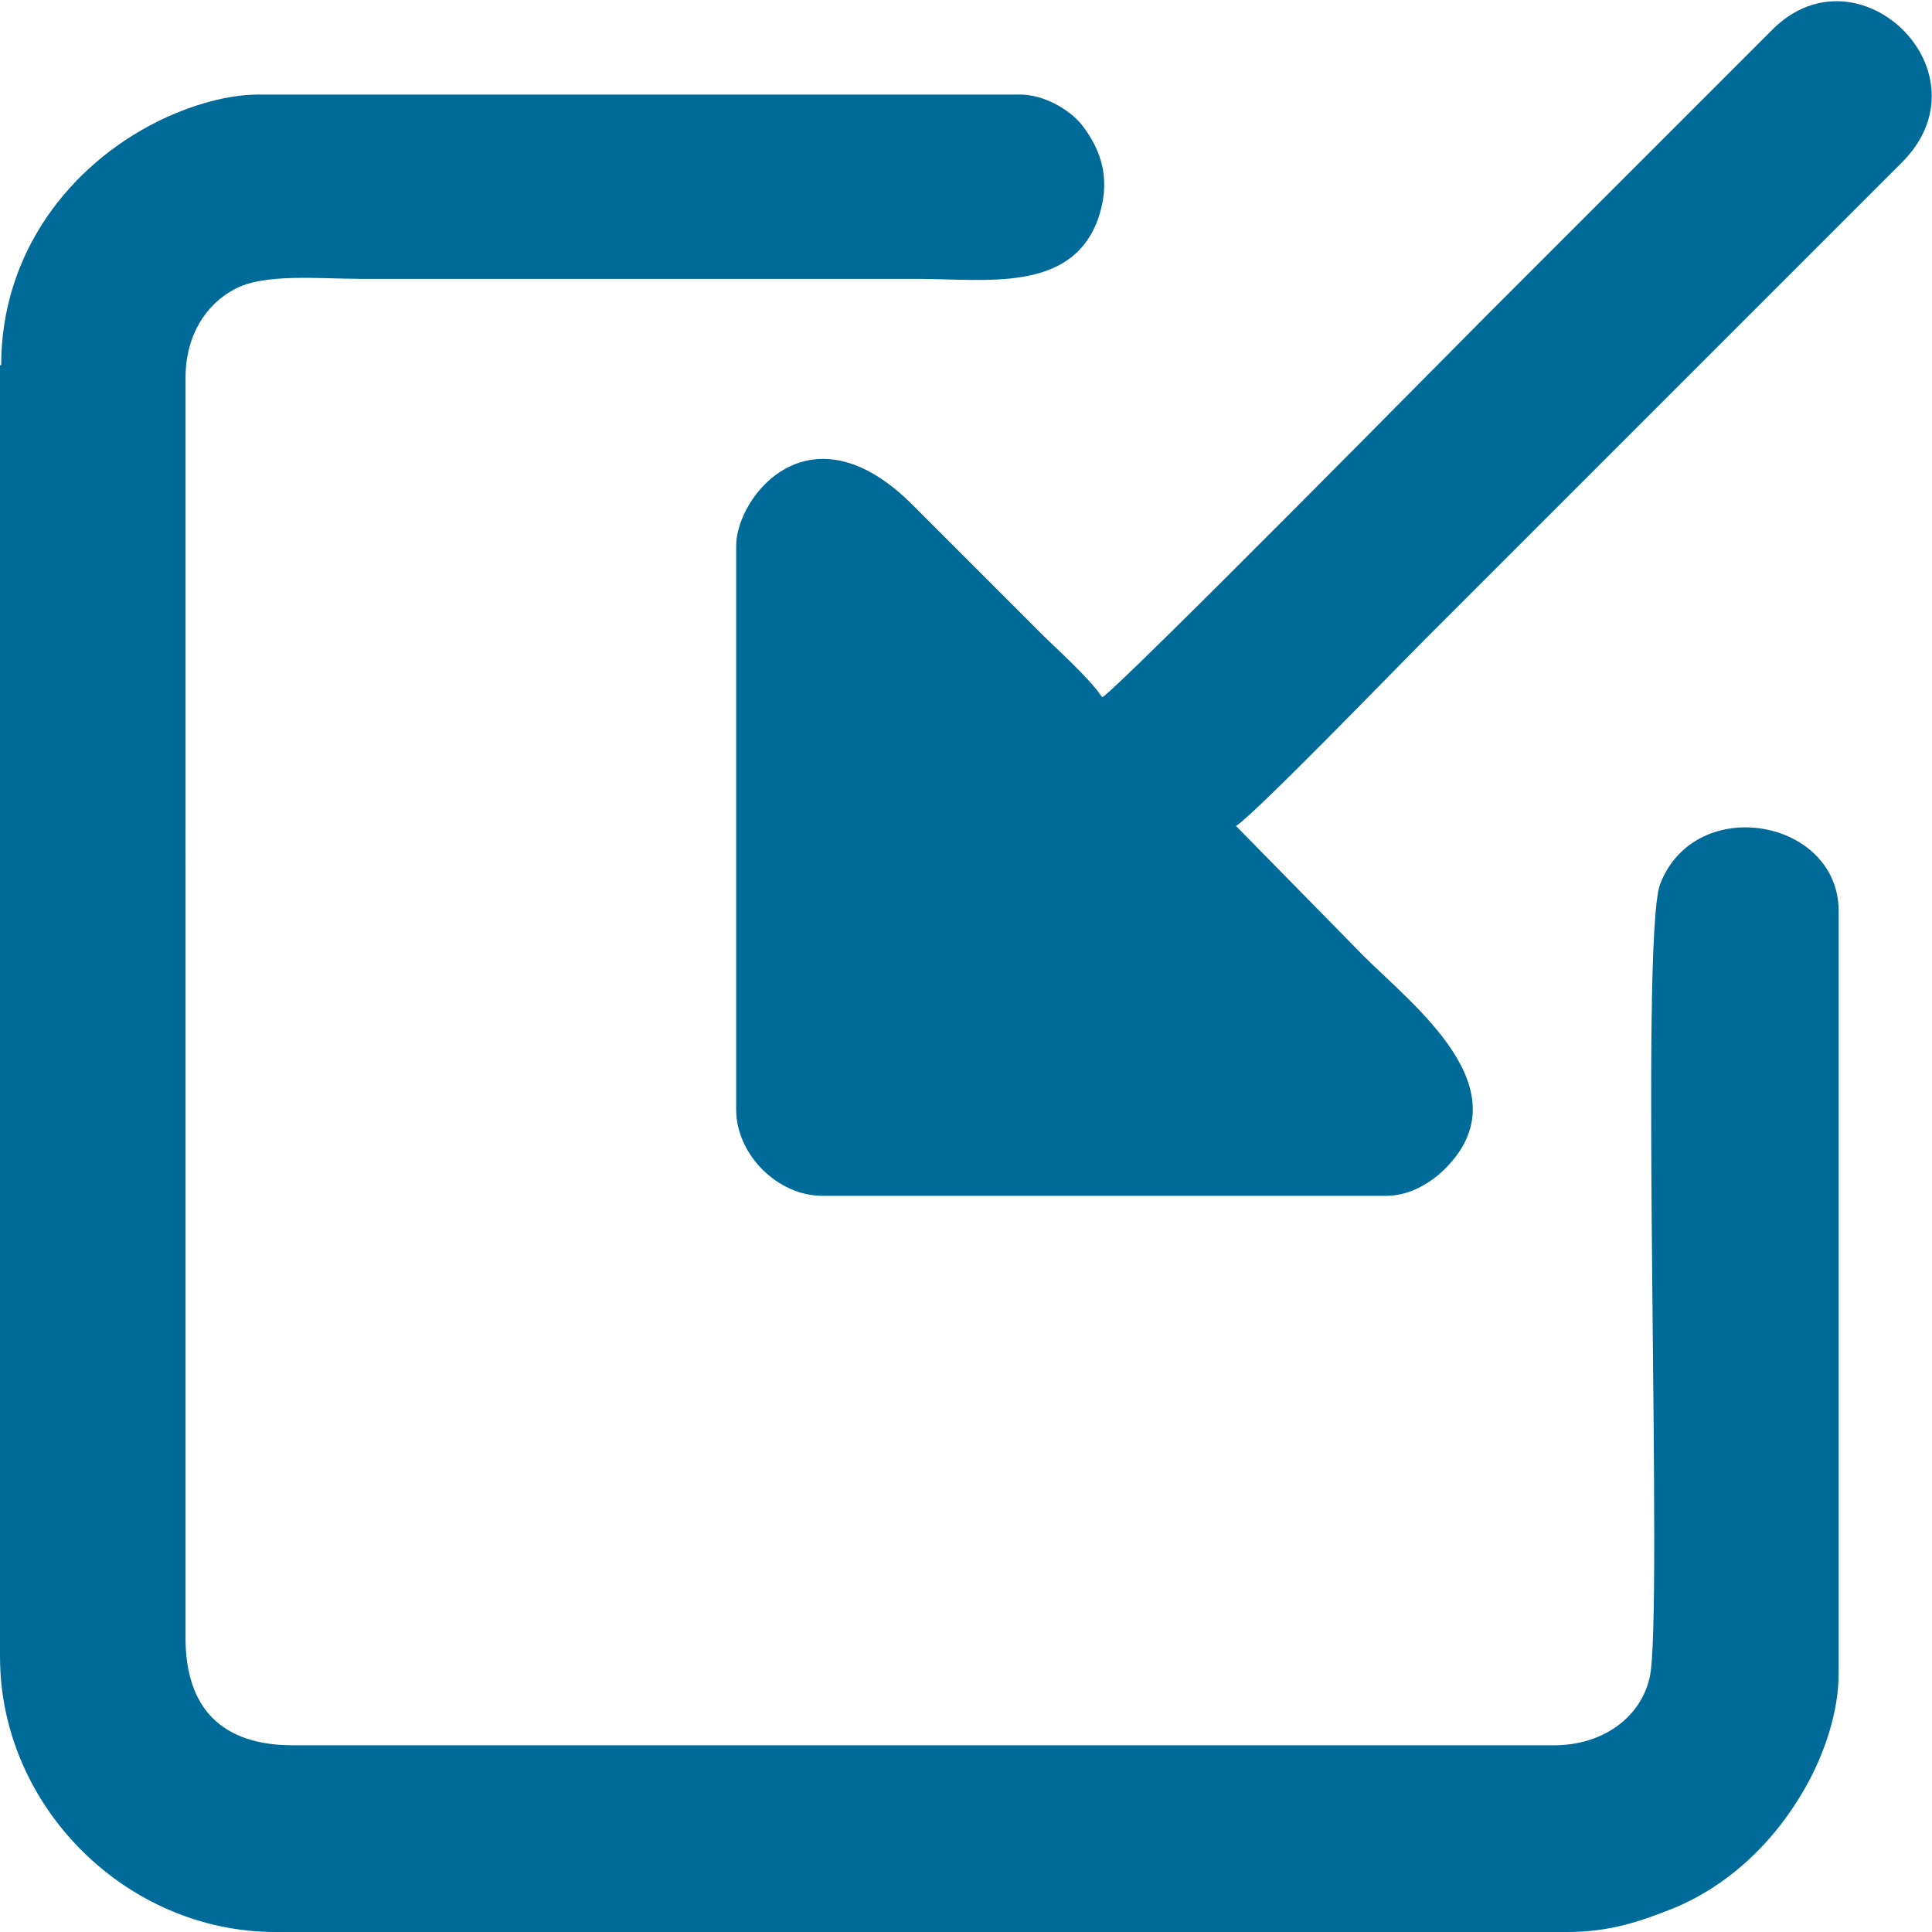 <?xml version="1.0" encoding="UTF-8"?><svg id="Warstwa_2" xmlns="http://www.w3.org/2000/svg" viewBox="0 0 16.35 16.35"><defs><style>.cls-1{fill:#006b99;fill-rule:evenodd;stroke-width:0px;}</style></defs><g id="Warstwa_1-2"><path class="cls-1" d="M0,3.09v10.93c0,1.27,1.07,2.33,2.33,2.33h10.93c.37,0,.62-.09.9-.2.51-.21.91-.62,1.16-1.1.12-.23.24-.56.24-.89v-6.45c0-.78-1.21-1-1.51-.23-.18.47.03,6.24-.09,6.72-.08.34-.4.57-.81.57H2.48c-.6,0-.91-.31-.91-.91V3.2c0-.36.17-.62.41-.75.25-.14.72-.09,1.08-.09h4.7c.58,0,1.3.12,1.53-.5.11-.31.05-.57-.14-.81-.1-.12-.31-.25-.52-.25H2.19c-.31,0-.64.12-.86.23-.74.37-1.32,1.11-1.32,2.06h0Z"/><path class="cls-1" d="M9.32,5.89c-.11-.16-.37-.39-.52-.54l-1.07-1.07c-.87-.88-1.5-.08-1.5.34v4.77c0,.38.35.73.73.73h4.77c.21,0,.39-.12.5-.23.67-.67-.27-1.38-.69-1.8l-1.08-1.1c.16-.1,1.37-1.35,1.61-1.59l4.02-4.02c.77-.76-.36-1.86-1.09-1.13l-2.42,2.42c-.23.23-3.07,3.11-3.25,3.23h0Z"/></g></svg>